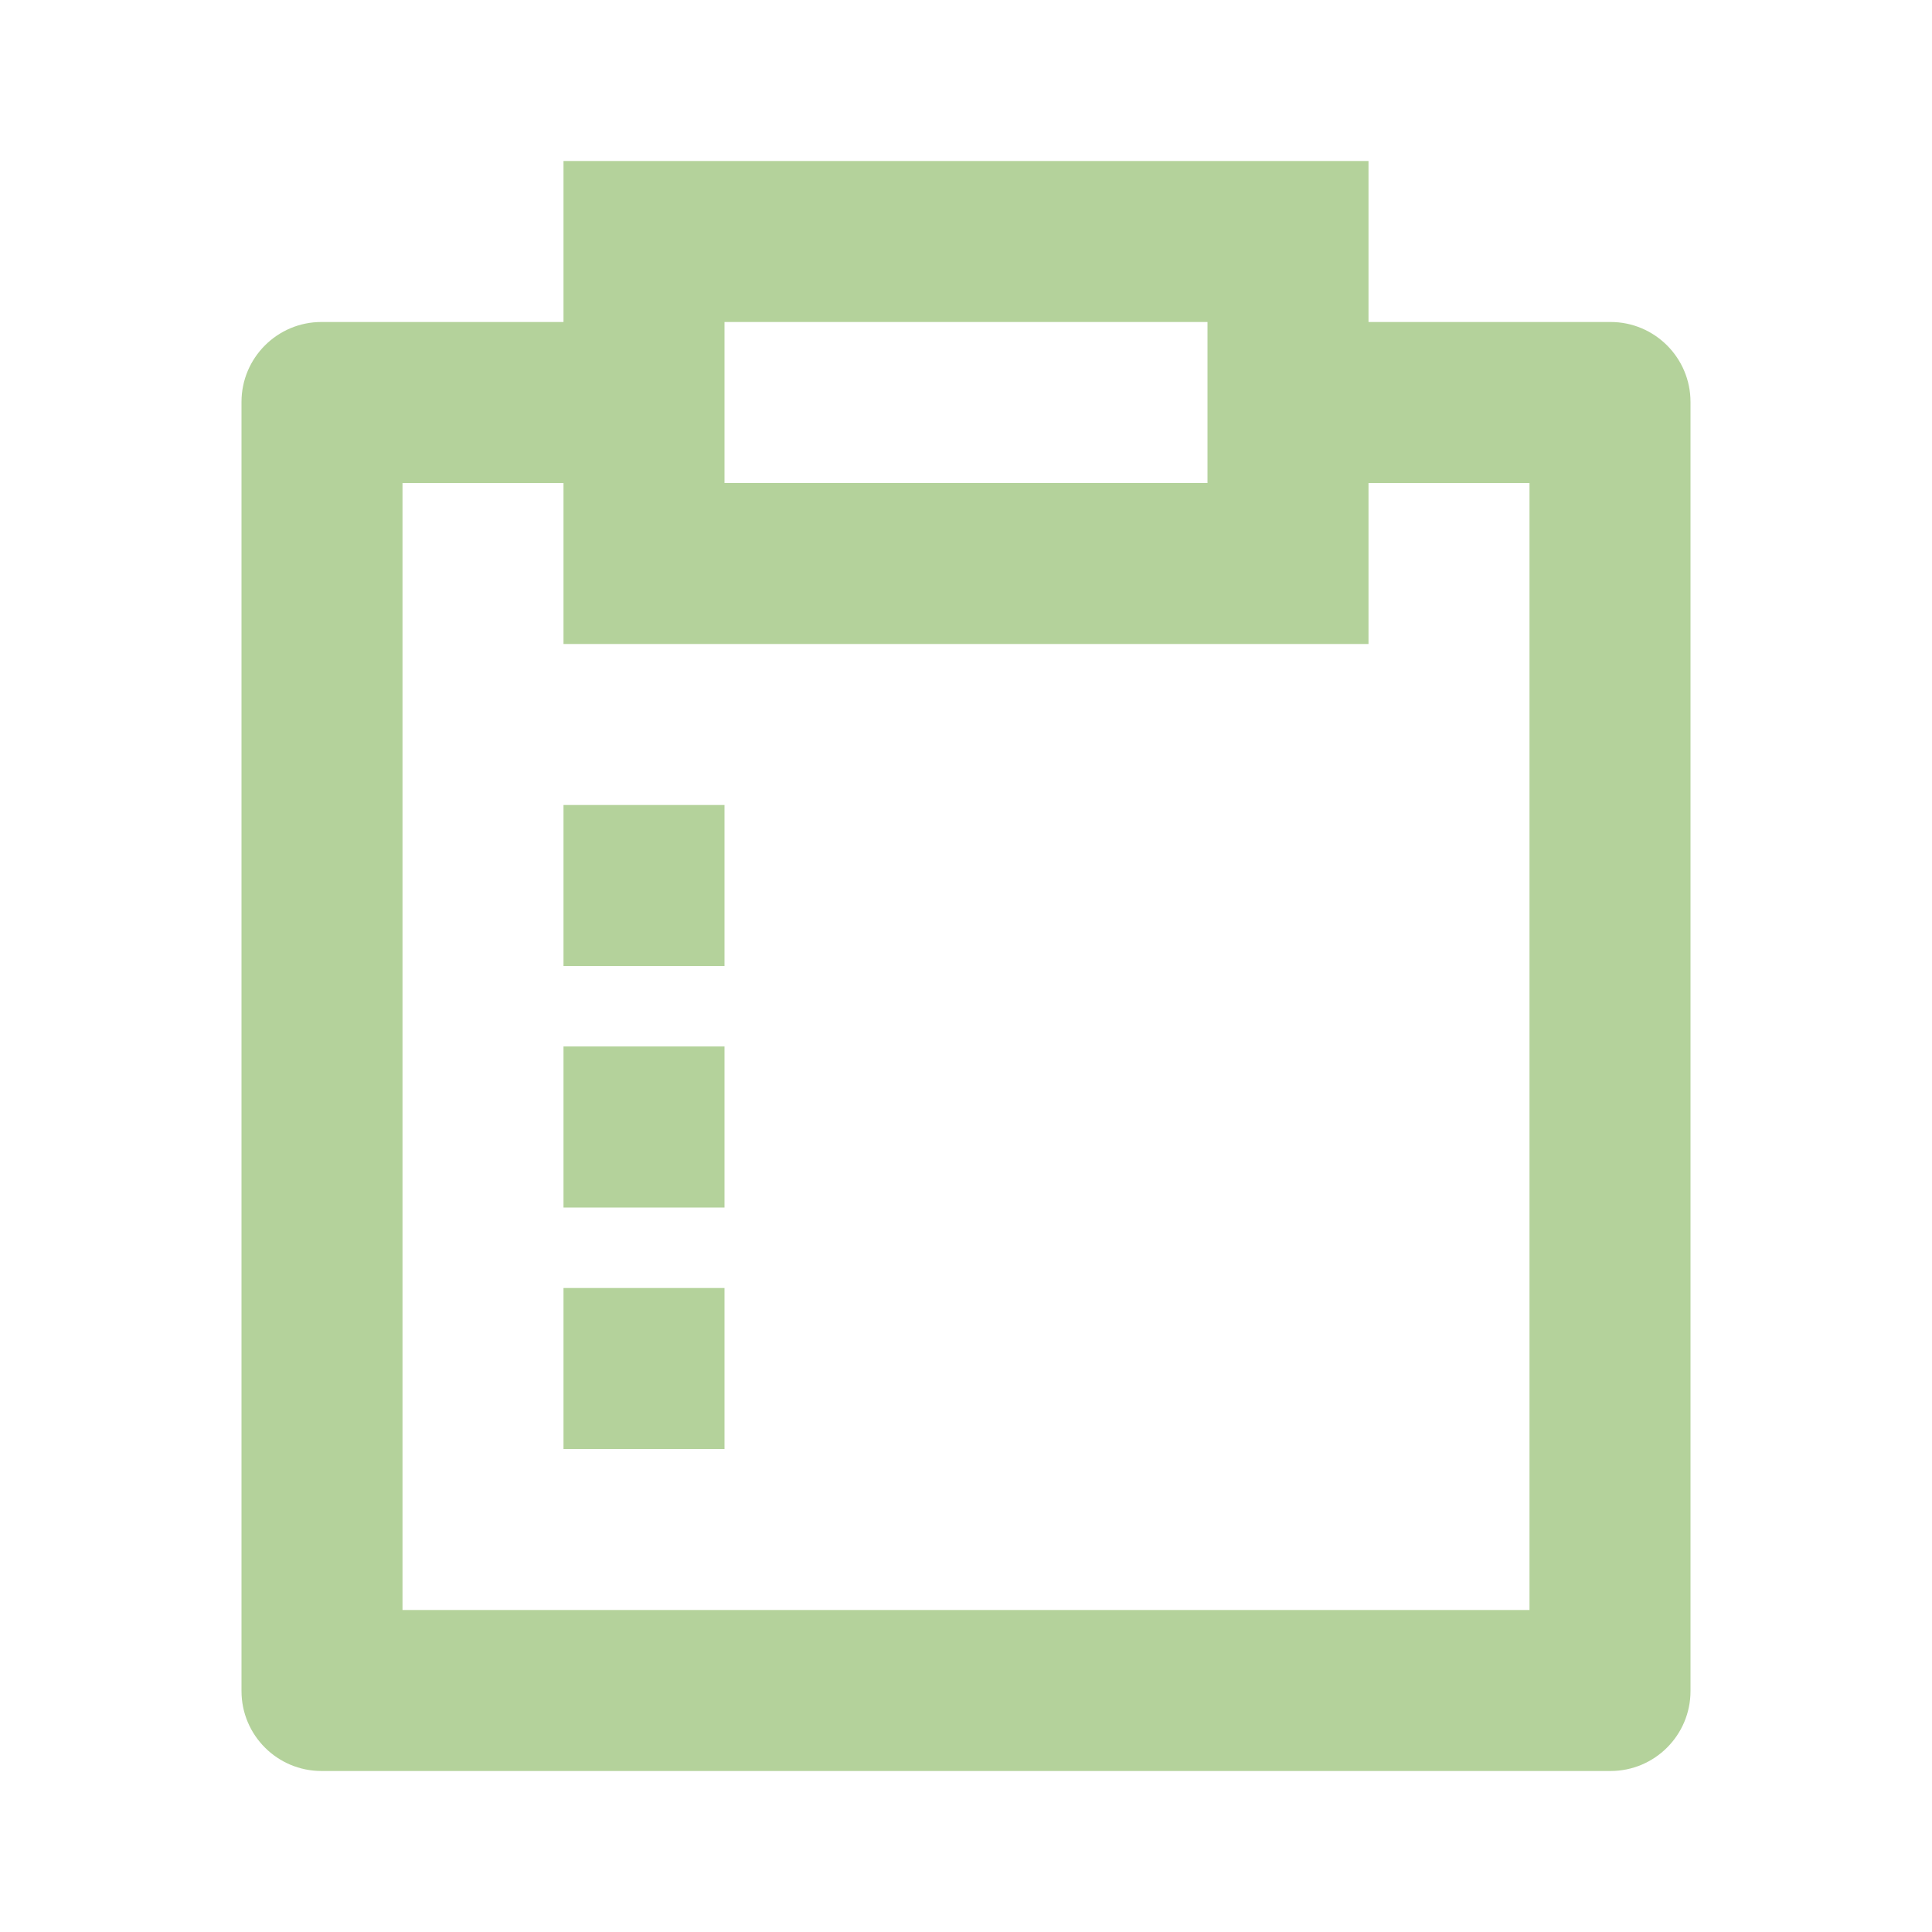 <svg width="80" height="80" viewBox="0 0 80 80" fill="none" xmlns="http://www.w3.org/2000/svg">
<g clip-path="url(#clip0_11201_322)">
<path d="M56.667 6.667V13.333H66.69C68.517 13.333 70 14.817 70 16.643V70.023C70 71.85 68.517 73.333 66.69 73.333H13.31C11.483 73.333 10 71.85 10 70.023V16.643C10 14.817 11.483 13.333 13.31 13.333H23.333V6.667H56.667ZM23.333 20H16.667V66.667H63.333V20H56.667V26.667H23.333V20ZM30 53.333V60H23.333V53.333H30ZM30 43.333V50H23.333V43.333H30ZM30 33.333V40H23.333V33.333H30ZM50 13.333H30V20H50V13.333Z" fill="#B4D29B"/>
</g>
<defs>
<clipPath id="clip0_11201_322">
<rect width="80" height="80" fill="white"/>
</clipPath>
</defs>
</svg>
